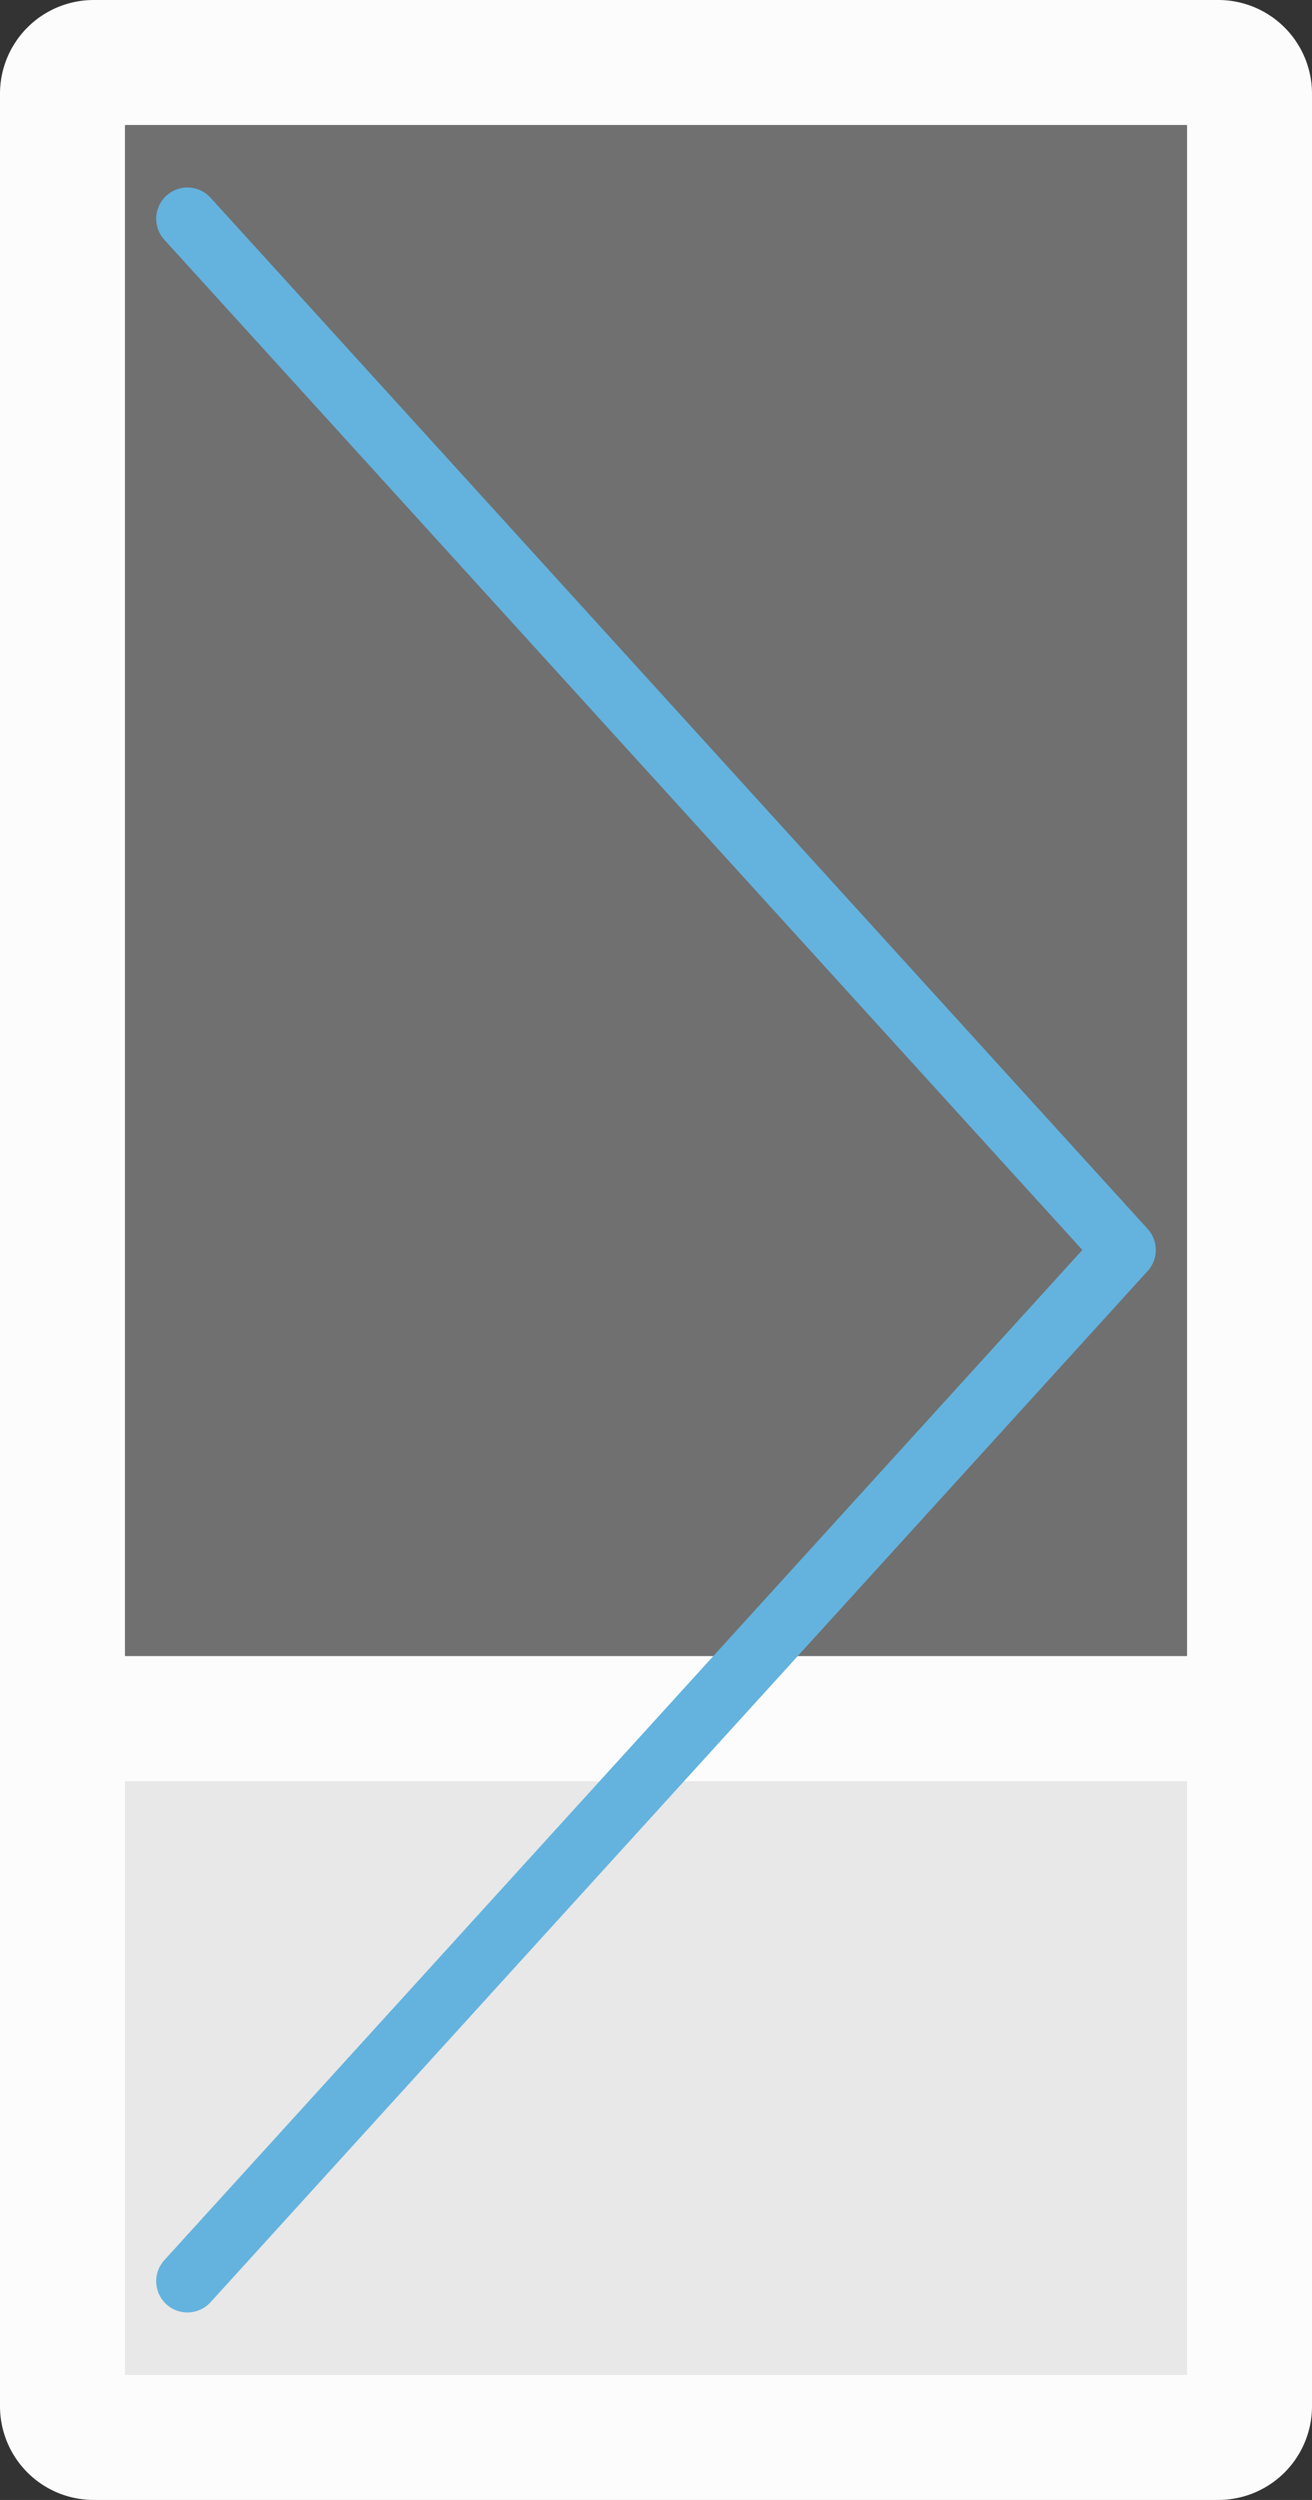 <svg xmlns="http://www.w3.org/2000/svg" width="42" height="80"><rect width="100%" height="100%" fill="#333333" stroke="none"/><g fill="none"><g stroke="#FCFCFC" stroke-width="4"><path fill="#FFF" fill-opacity=".3" d="M2 55h38V3a1 1 0 00-1-1H3a1 1 0 00-1 1v52z"/><path fill="#E8E8E8" d="M2 55v22a1 1 0 001 1h36a1 1 0 001-1V55H2z"/></g><path stroke="#63B3DE" stroke-linecap="round" stroke-linejoin="round" stroke-width="2" d="M6 7l30 33L6 73"/></g></svg>